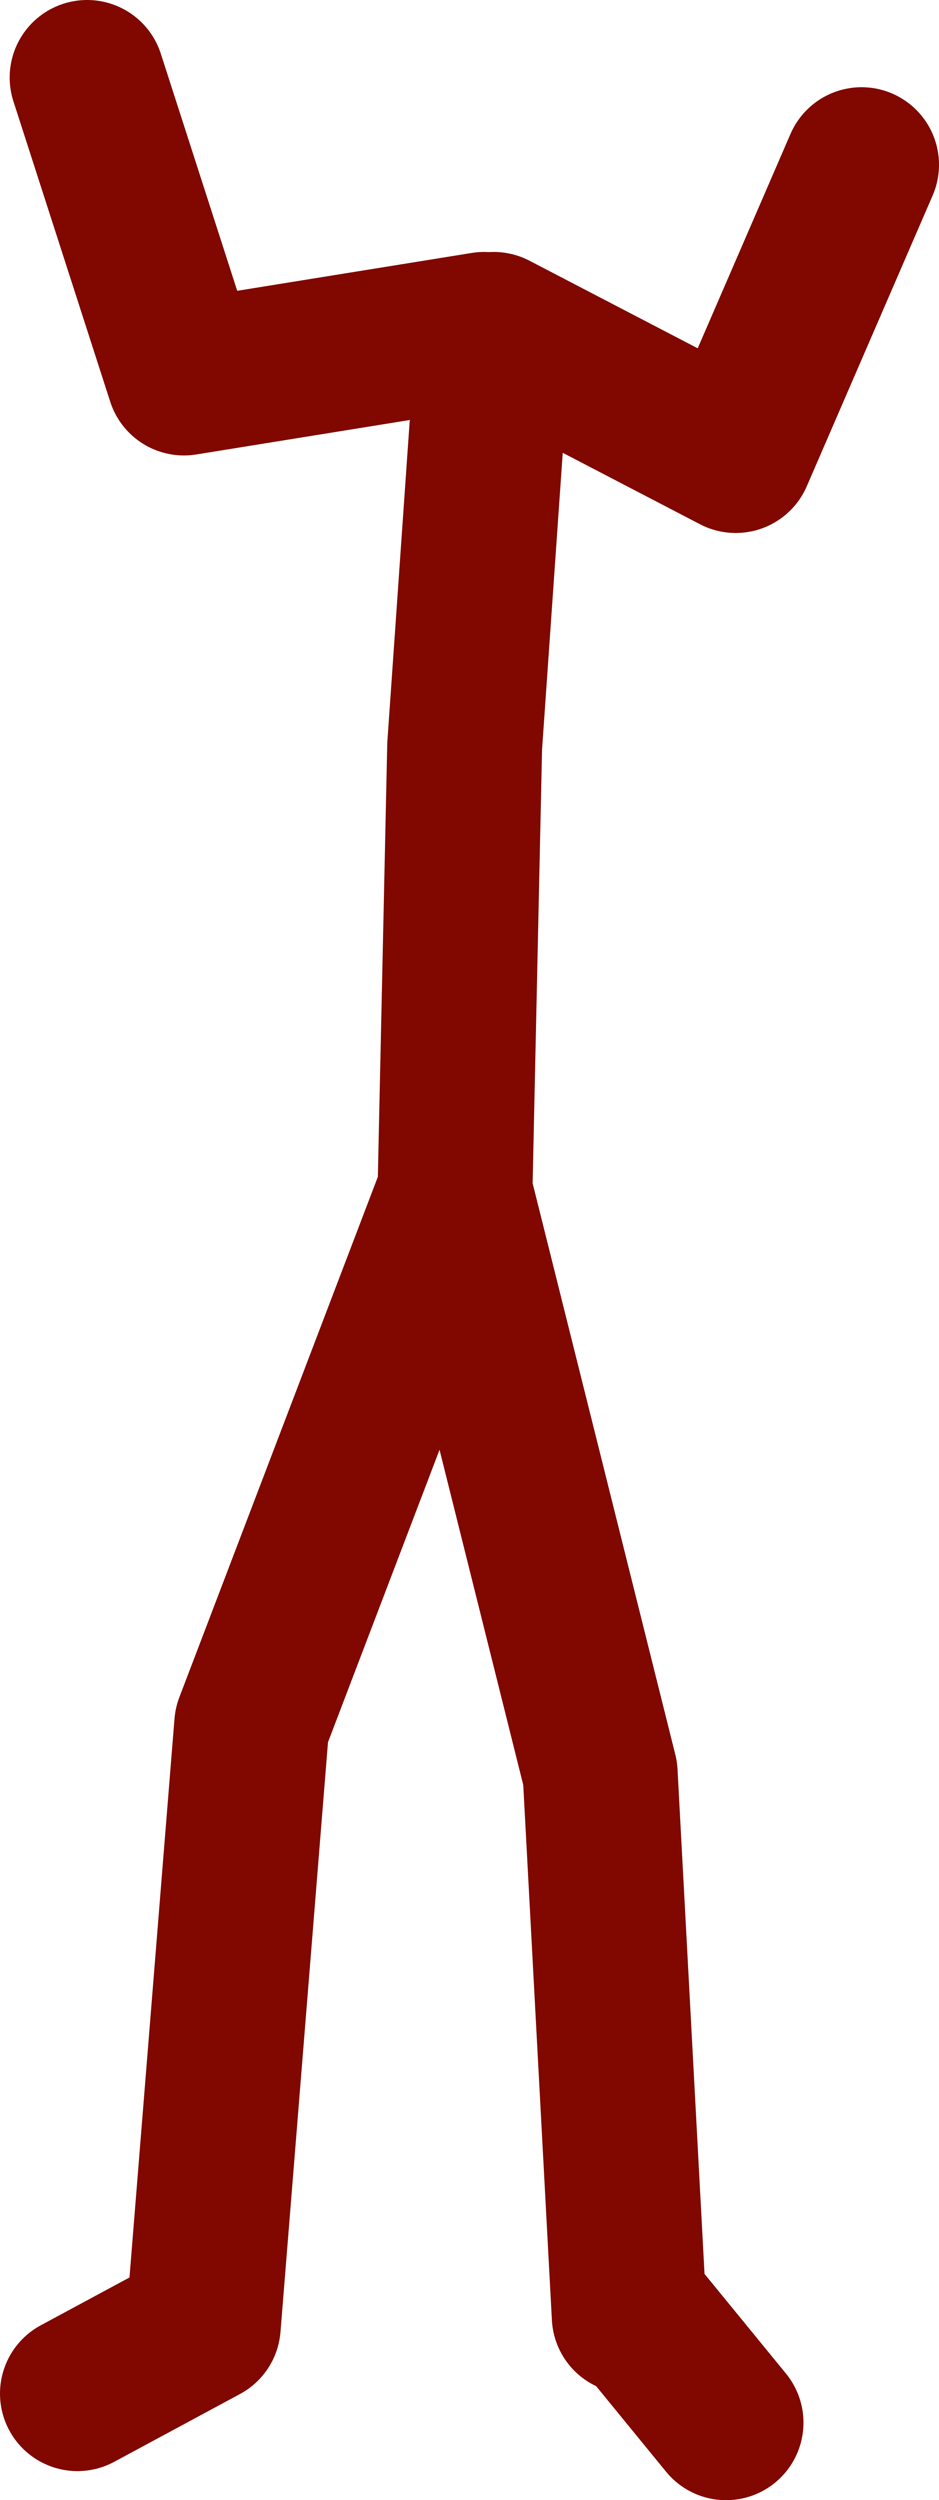 <?xml version="1.0" encoding="UTF-8" standalone="no"?>
<svg xmlns:xlink="http://www.w3.org/1999/xlink" height="129.0px" width="48.5px" xmlns="http://www.w3.org/2000/svg">
  <g transform="matrix(1.0, 0.0, 0.0, 1.0, 19.75, 71.5)">
    <path d="M-15.75 52.0 L-9.25 48.5 -6.75 17.5 3.75 -10.0 4.25 -33.0 5.75 -54.5 18.25 -48.0 24.75 -63.0 M5.25 -54.5 L-10.25 -52.0 -15.25 -67.5 M12.75 48.0 L11.25 20.0 3.75 -10.0 M13.25 48.0 L17.75 53.5" fill="none" stroke="#800800" stroke-linecap="round" stroke-linejoin="round" stroke-width="8.0"/>
  </g>
</svg>
